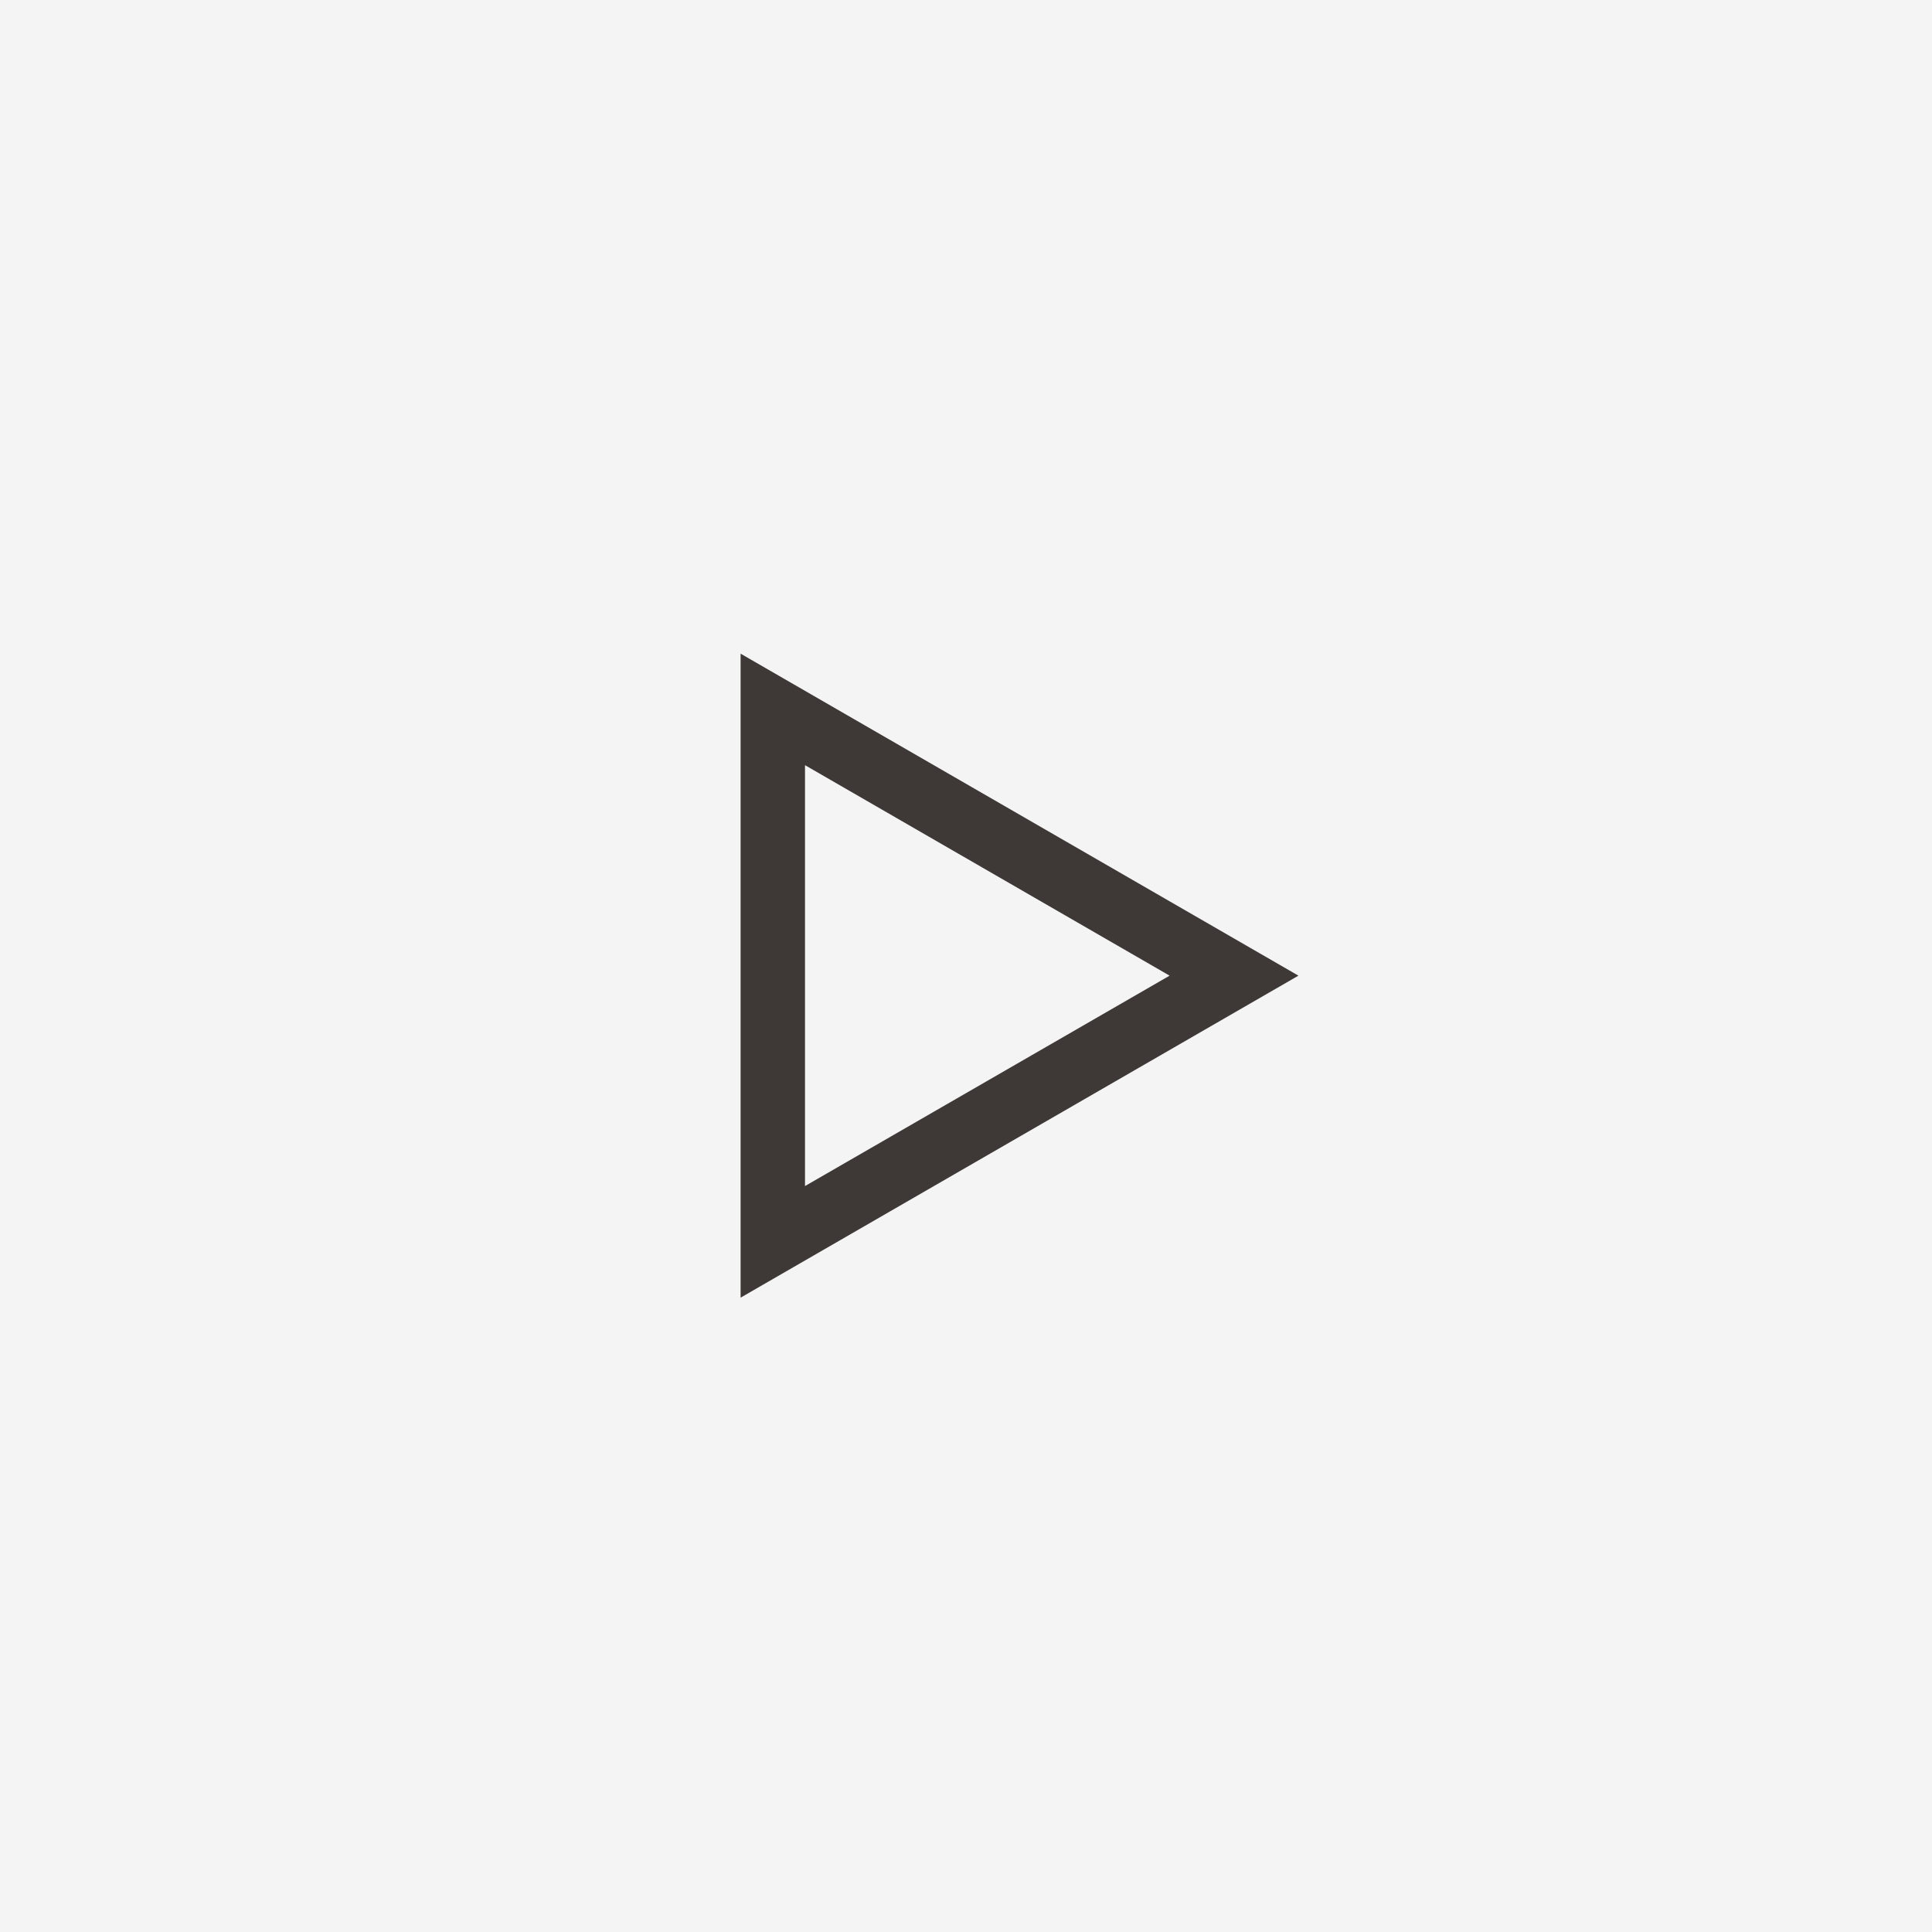 <svg xmlns="http://www.w3.org/2000/svg" width="60" height="60" viewBox="0 0 60 60"><path fill="#F4F4F4" d="M0 0h60v60H0z"/><path fill="#3E3936" d="M25 23.763L36.323 30.3 25 36.834V24m-2-3.7v20l17.324-10L23 20.3z"/></svg>